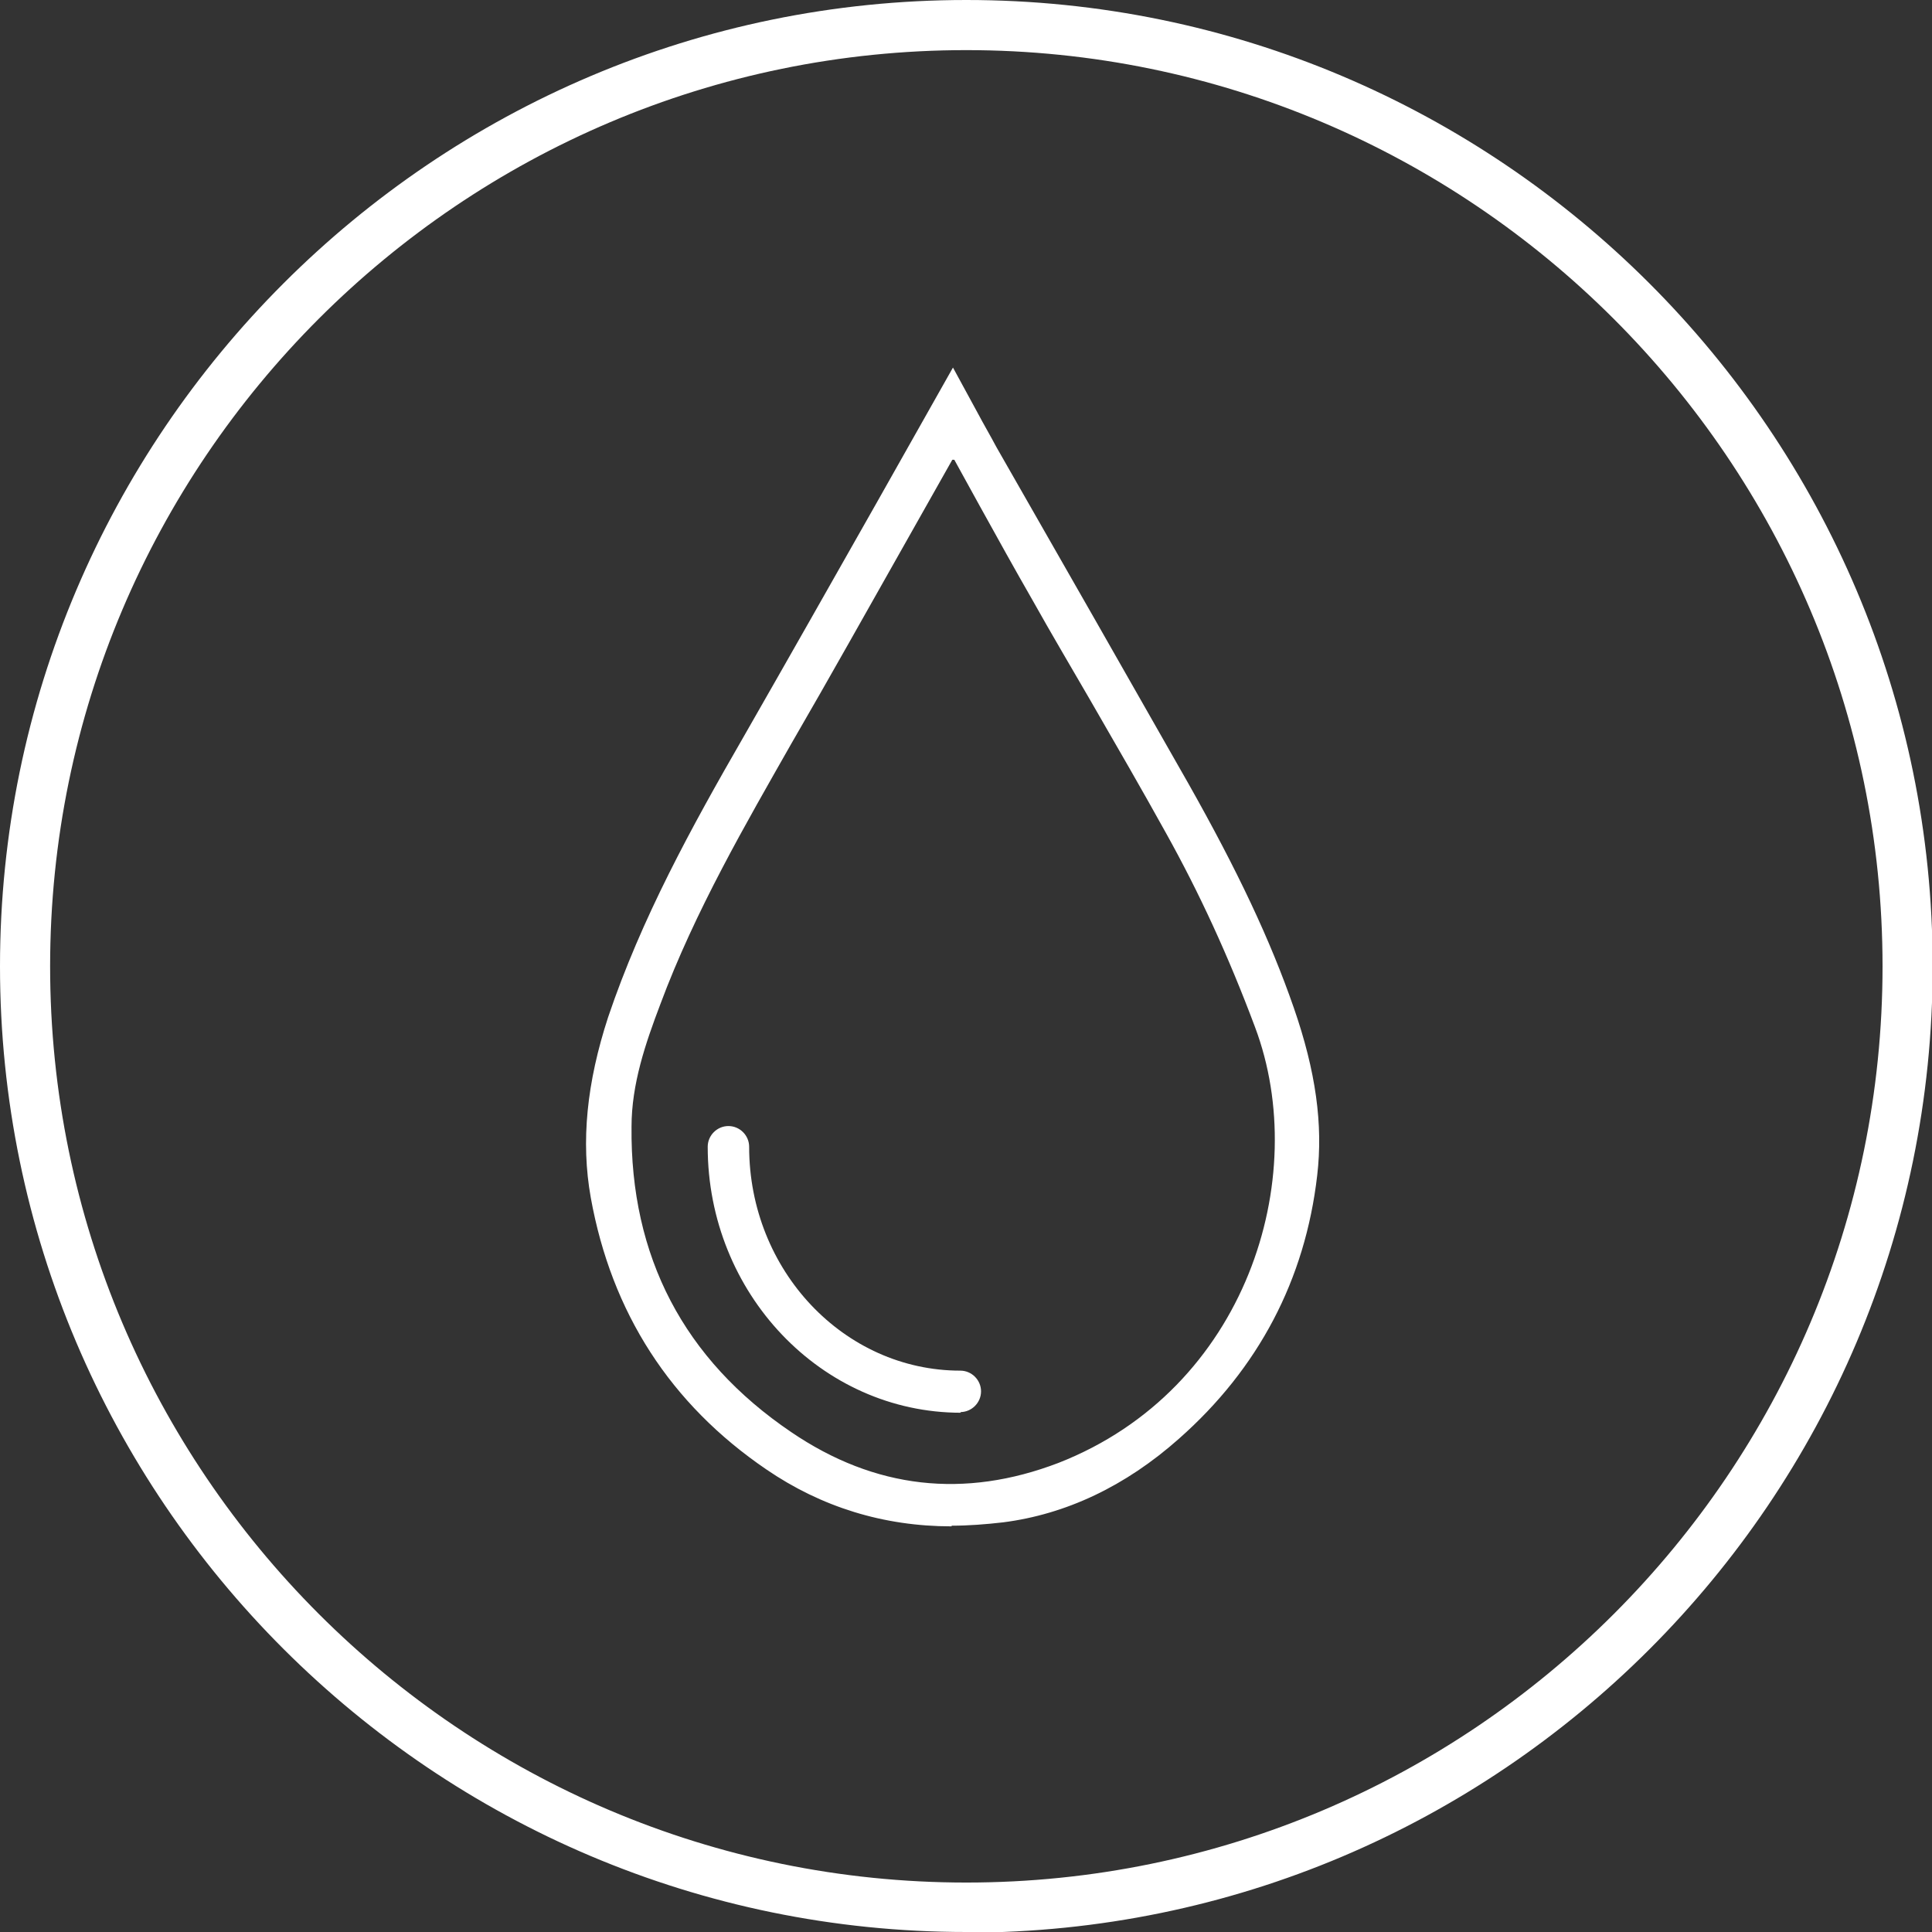 <svg xmlns="http://www.w3.org/2000/svg" id="Layer_2" data-name="Layer 2" viewBox="0 0 28.91 28.91"><rect x="0" y="0" width="28.91" height="28.91" fill="#333333" stroke="none"/><defs><style>      .cls-1 {        fill: #fff;        stroke-width: 0px;      }    </style></defs><g id="Laag_1" data-name="Laag 1"><path class="cls-1" d="M14.46,28.91C6.49,28.91,0,22.43,0,14.46S6.49,0,14.46,0s14.46,6.48,14.46,14.46-6.49,14.46-14.46,14.46ZM14.46.75C6.9.75.75,6.9.75,14.46s6.15,13.71,13.71,13.71,13.71-6.15,13.71-13.71S22.01.75,14.46.75Z"></path><g><g><path class="cls-1" d="M17.73,11.76c-.59-1.04-1.18-2.08-1.78-3.12l-1.1-1.92c-.11-.19-.22-.39-.33-.59l-.27-.5-1.08,1.92c-.66,1.17-1.32,2.34-1.99,3.5-.79,1.37-1.54,2.73-2.03,4.19-.32.97-.41,1.84-.26,2.67.3,1.7,1.18,3.06,2.6,4.03.82.56,1.73.84,2.74.84.25,0,.5-.02.76-.05.93-.12,1.81-.54,2.6-1.24,1.18-1.04,1.87-2.35,2.05-3.9.09-.75-.02-1.54-.35-2.48-.35-1.01-.84-2.05-1.58-3.35ZM11.79,11.09c.59-1.03,1.18-2.06,1.76-3.09l.7-1.25.3.54c.31.56.62,1.11.93,1.66.28.5.57,1,.86,1.49.38.66.77,1.33,1.15,2,.5.88.93,1.83,1.34,2.91.86,2.29-.13,5.49-2.98,6.6-1.42.56-2.79.4-4.06-.47-1.62-1.11-2.43-2.67-2.41-4.63,0-.65.22-1.27.44-1.85.53-1.41,1.3-2.74,1.97-3.91Z"></path><path class="cls-1" d="M14.24,22.84c-1.02,0-1.95-.29-2.77-.85-1.44-.98-2.32-2.35-2.63-4.07-.15-.84-.06-1.72.26-2.7.5-1.48,1.24-2.83,2.03-4.2.67-1.17,1.35-2.37,1.99-3.5l1.14-2.02.37.68c.09.17.19.34.28.51l1.48,2.59c.46.81.93,1.63,1.39,2.44h0c.74,1.31,1.23,2.35,1.58,3.36.33.95.44,1.75.35,2.51-.18,1.56-.88,2.89-2.07,3.94-.8.71-1.69,1.13-2.63,1.25-.26.03-.52.05-.77.05ZM14.26,5.76l-1.03,1.82c-.64,1.13-1.31,2.33-1.99,3.5-.79,1.37-1.53,2.72-2.02,4.18-.32.96-.41,1.82-.26,2.64.3,1.68,1.17,3.03,2.57,3.99,1,.69,2.17.95,3.45.78.92-.12,1.78-.54,2.57-1.22,1.17-1.03,1.85-2.33,2.03-3.86.09-.75-.02-1.53-.35-2.46-.35-1.01-.83-2.04-1.57-3.34h0c-.46-.82-.93-1.63-1.39-2.44l-1.48-2.59c-.1-.17-.19-.34-.28-.51l-.26-.48ZM14.21,22.33c-.85,0-1.67-.27-2.45-.8-1.64-1.12-2.46-2.7-2.44-4.68,0-.65.22-1.28.44-1.87.53-1.41,1.29-2.74,1.97-3.91h0s.05.02.05.02l-.05-.03c.58-1,1.15-2.02,1.71-3l.81-1.44.49.89c.26.47.52.94.79,1.41.28.5.57,1,.86,1.49.41.71.78,1.35,1.15,2,.5.89.94,1.84,1.34,2.92.87,2.32-.14,5.56-3.01,6.68-.56.22-1.12.33-1.66.33ZM14.25,6.88l-.7,1.24c-.56.99-1.13,2.01-1.71,3.01h0c-.67,1.18-1.44,2.5-1.96,3.9-.22.58-.43,1.19-.43,1.83-.02,1.94.78,3.48,2.39,4.57,1.25.85,2.59,1,4,.46,2.81-1.1,3.79-4.26,2.94-6.52-.4-1.07-.84-2.02-1.33-2.9-.36-.65-.73-1.29-1.14-2-.29-.5-.58-.99-.86-1.49-.27-.47-.53-.94-.79-1.41l-.38-.69Z"></path></g><path class="cls-1" d="M14.38,21.14c-2.09,0-3.79-1.79-3.79-3.98,0-.17.14-.31.31-.31s.31.14.31.31c0,1.85,1.42,3.35,3.16,3.35.17,0,.31.14.31.31s-.14.31-.31.31Z"></path></g></g></svg>
